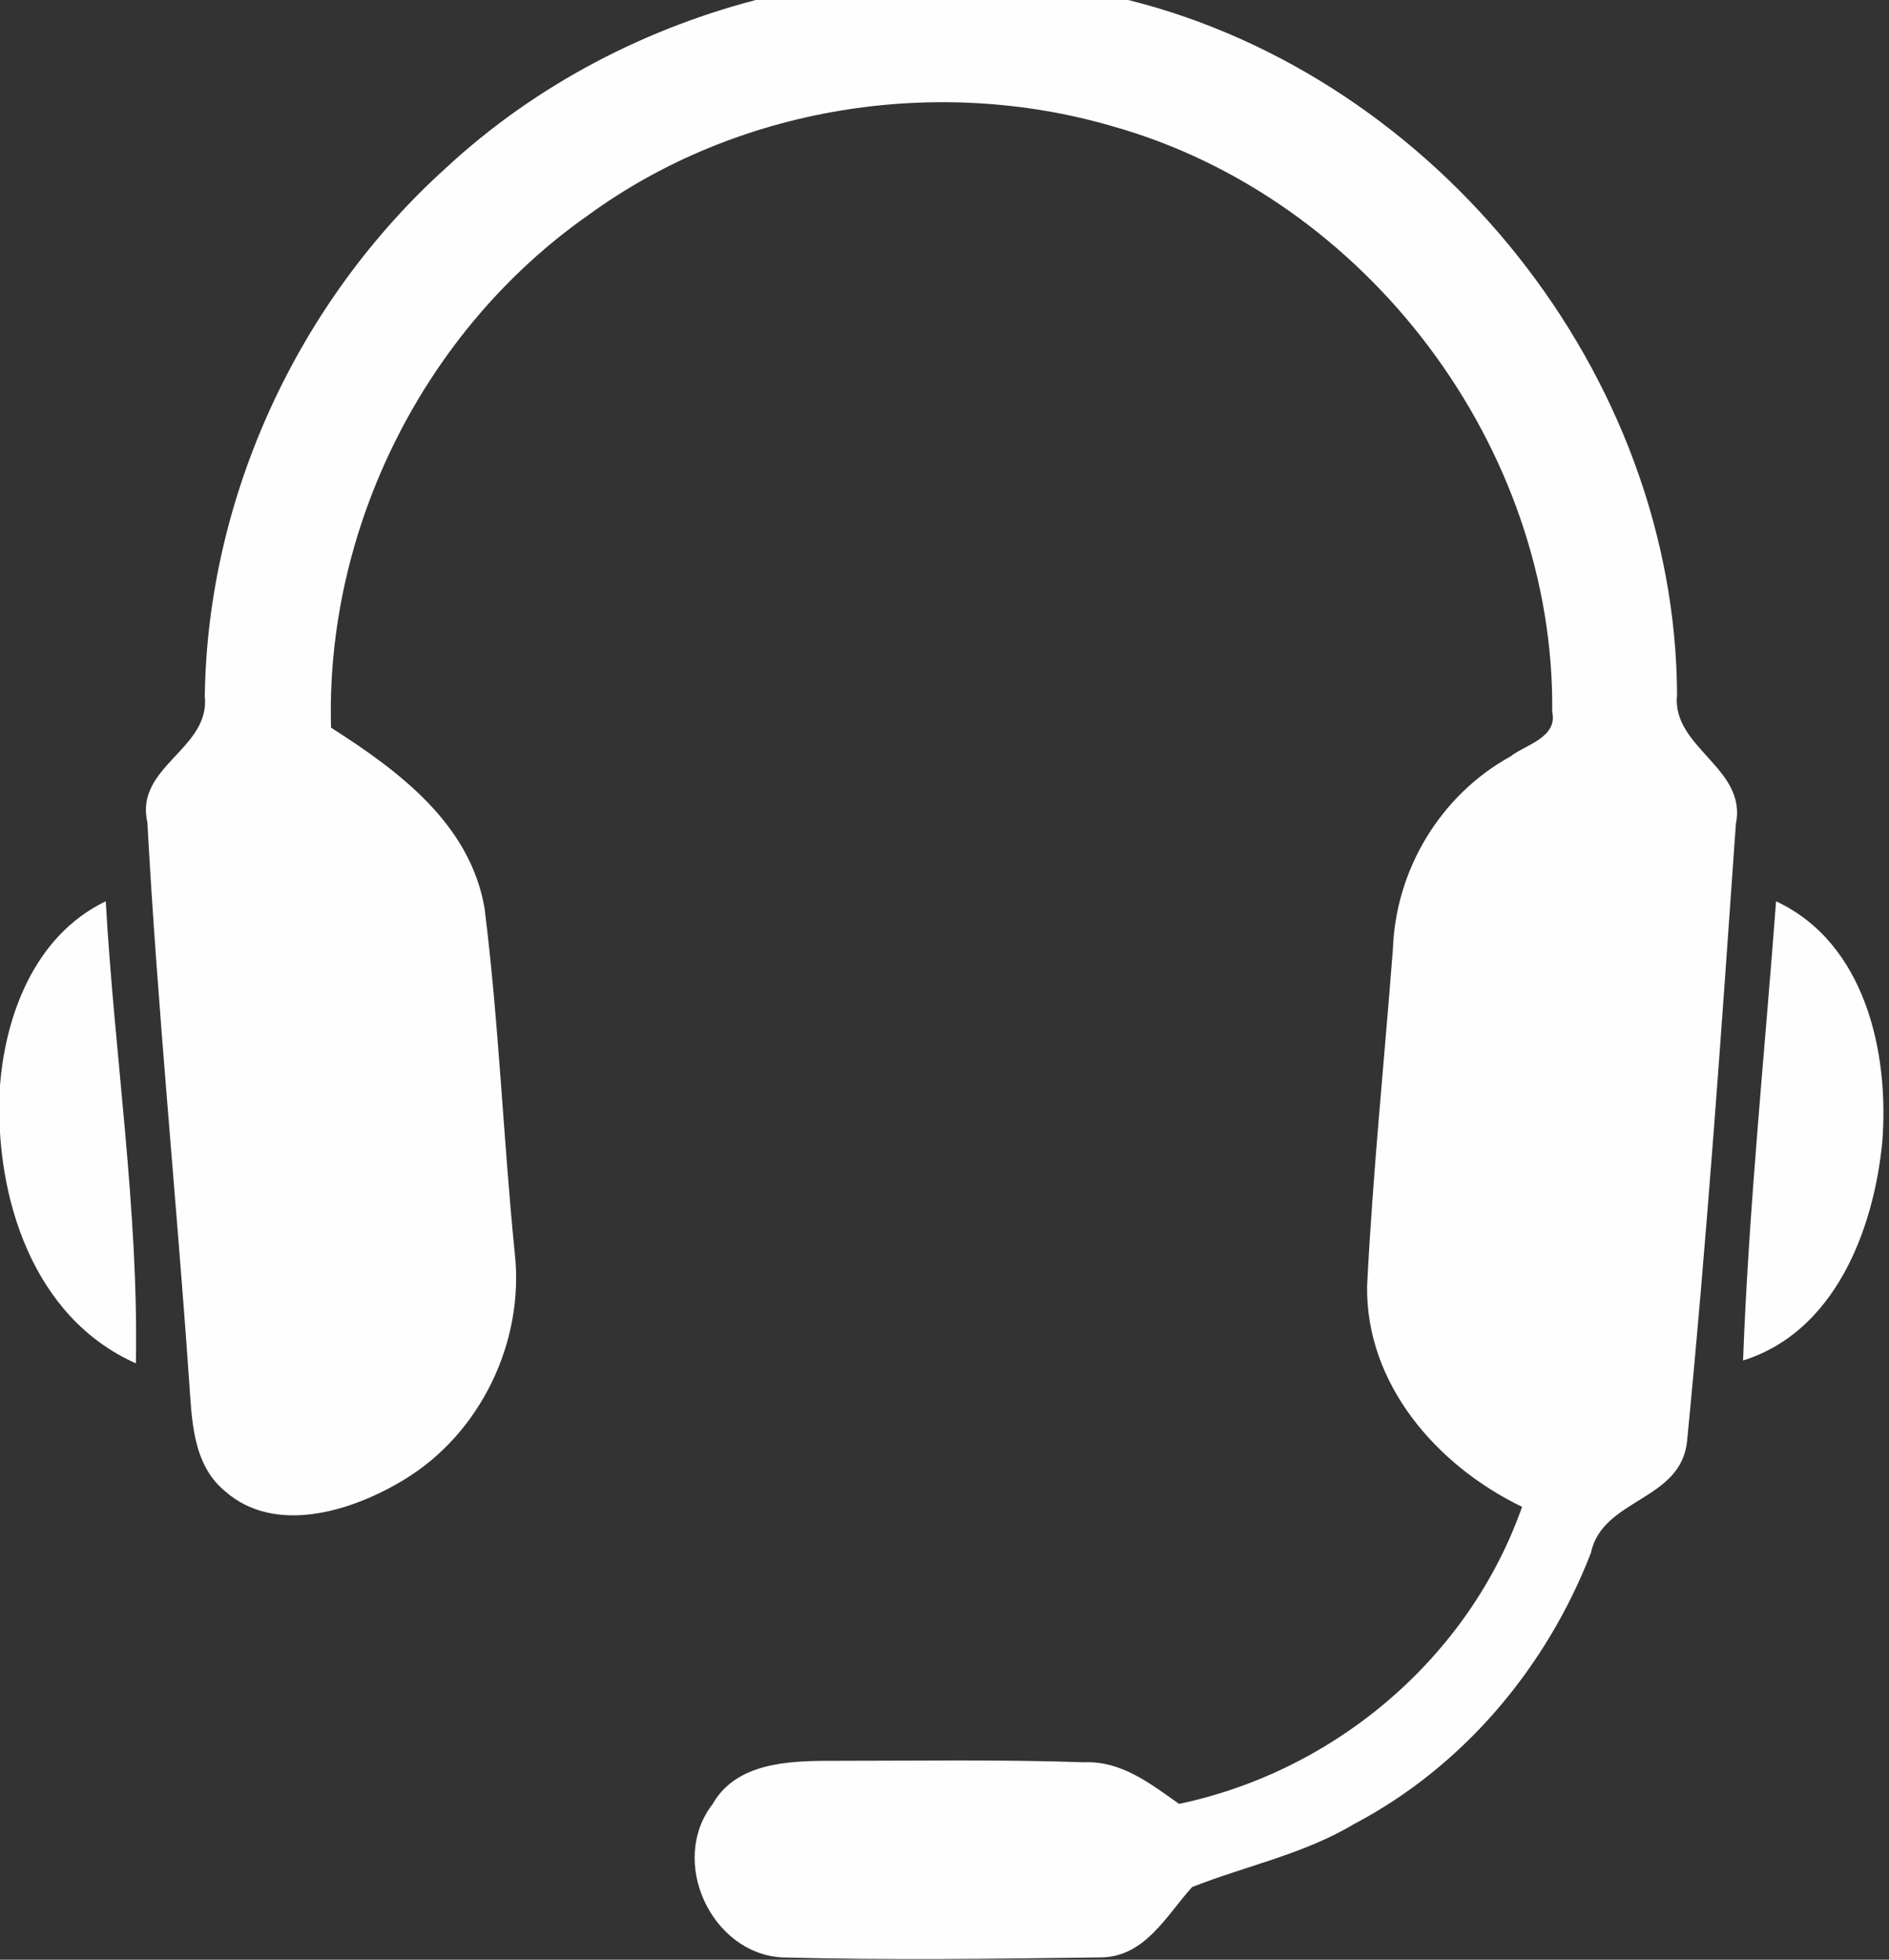 <svg xmlns="http://www.w3.org/2000/svg" xml:space="preserve" version="1.1" shape-rendering="geometricPrecision" text-rendering="geometricPrecision" image-rendering="optimizeQuality" fill-rule="evenodd" clip-rule="evenodd" viewBox="0.003 0.169  13.164 13.657"><rect x="0.003" y="0.169" width="13.164" height="13.657" fill="#333333" stroke="none"/><path d="M3.11 1.34 C4.36 0.18 6.22 -0.28 7.87 0.17 C10.02 0.71 11.68 2.78 11.69 5.01 C11.65 5.38 12.18 5.52 12.10 5.91 C12.00 7.34 11.90 8.78 11.76 10.21 C11.72 10.63 11.17 10.61 11.09 10.99 C10.78 11.79 10.20 12.48 9.44 12.88 C9.09 13.09 8.69 13.17 8.31 13.32 C8.13 13.52 7.98 13.81 7.67 13.81 C6.93 13.82 6.19 13.83 5.45 13.81 C4.96 13.78 4.66 13.14 4.97 12.74 C5.13 12.46 5.48 12.44 5.78 12.44 C6.37 12.44 6.97 12.43 7.56 12.45 C7.82 12.44 8.02 12.60 8.22 12.74 C9.31 12.51 10.24 11.72 10.61 10.67 C10.01 10.38 9.52 9.81 9.53 9.13 C9.57 8.34 9.65 7.56 9.71 6.78 C9.73 6.23 10.04 5.71 10.53 5.44 C10.63 5.36 10.86 5.31 10.82 5.13 C10.84 3.29 9.53 1.55 7.76 1.05 C6.53 0.69 5.14 0.91 4.10 1.67 C2.96 2.47 2.27 3.85 2.31 5.24 C2.78 5.54 3.28 5.91 3.38 6.50 C3.48 7.30 3.51 8.10 3.59 8.90 C3.66 9.52 3.35 10.16 2.82 10.48 C2.46 10.70 1.92 10.87 1.57 10.56 C1.34 10.37 1.34 10.05 1.32 9.78 C1.23 8.49 1.10 7.19 1.03 5.90 C0.94 5.51 1.47 5.39 1.43 5.02 C1.45 3.63 2.08 2.27 3.11 1.34 Z M0.00 7.78 C0.03 7.26 0.24 6.69 0.74 6.45 C0.80 7.52 0.97 8.60 0.95 9.67 C0.23 9.35 -0.03 8.51 0.00 7.78 Z M12.38 6.45 C13.00 6.74 13.17 7.50 13.12 8.13 C13.06 8.74 12.79 9.45 12.15 9.65 C12.19 8.58 12.30 7.52 12.38 6.45 Z " fill="#FEFEFE" /></svg>